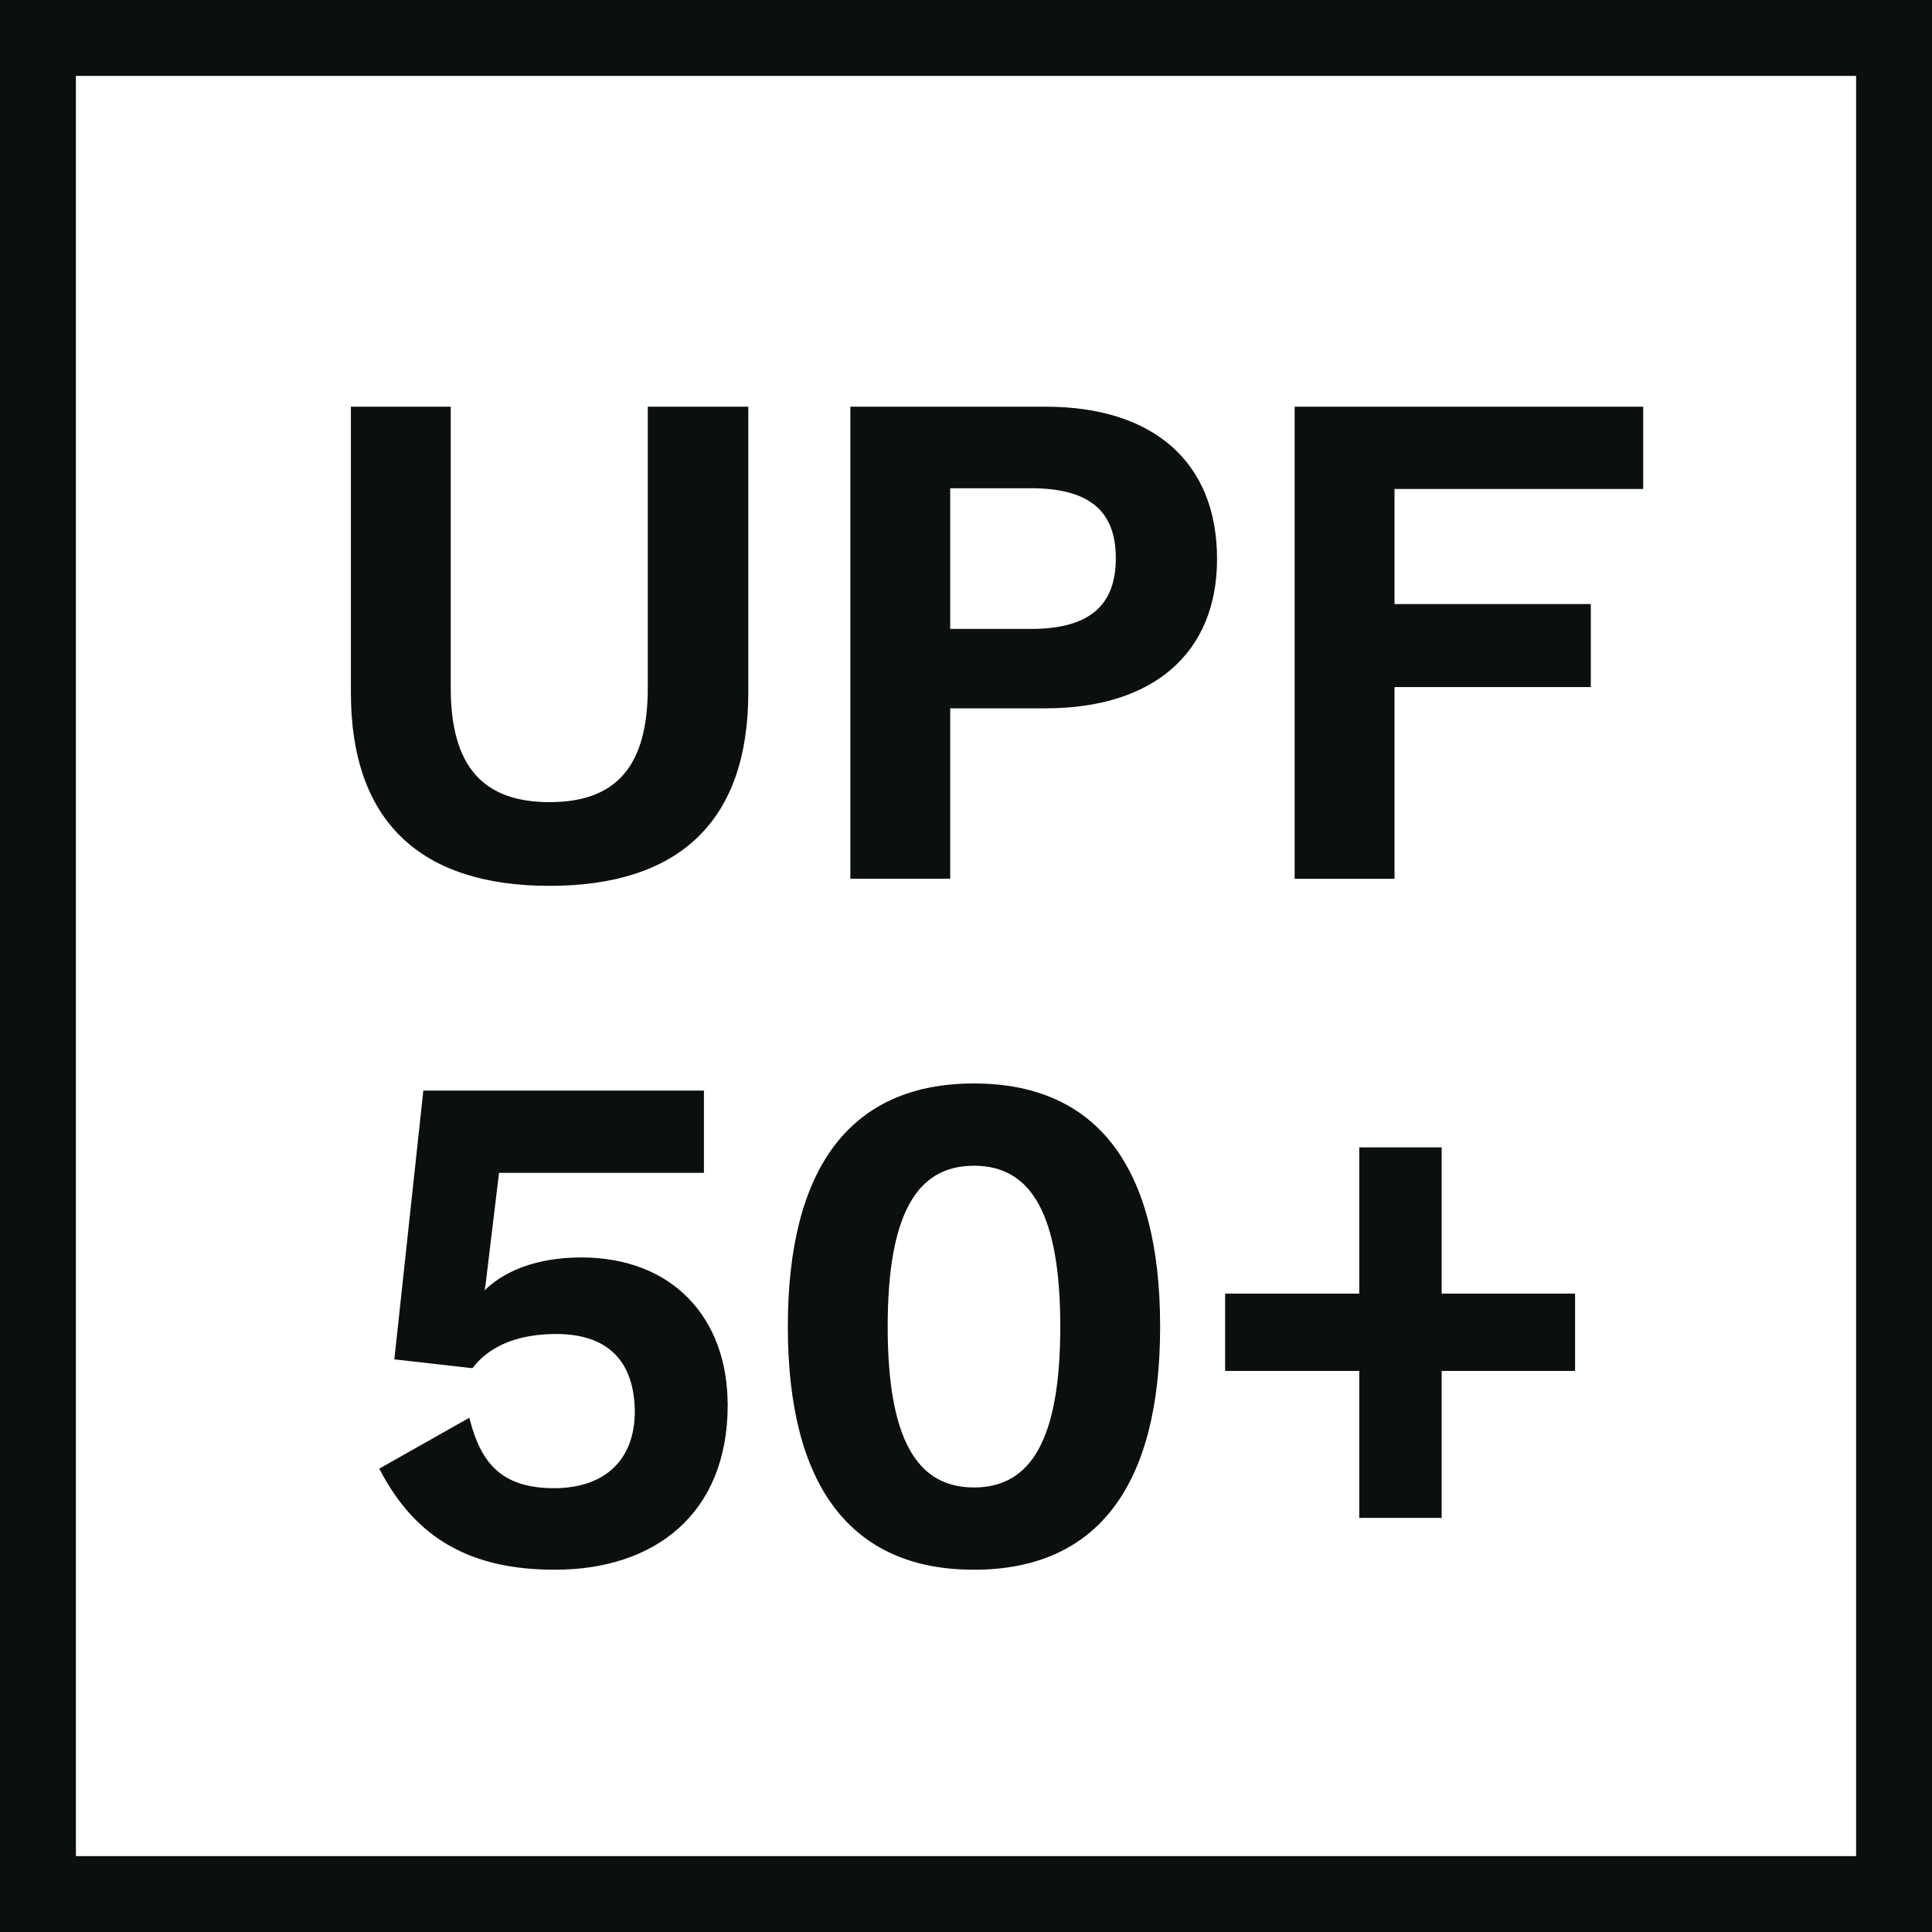 <svg viewBox="0 0 560.13 560.13" xmlns="http://www.w3.org/2000/svg" data-name="Calque 2" id="Calque_2">
  <defs>
    <style>
      .cls-1 {
        fill: none;
        stroke-width: 22px;
      }

      .cls-1, .cls-2 {
        stroke: #0c0f0f;
        stroke-miterlimit: 10;
      }

      .cls-2 {
        fill: #0c0f0f;
      }
    </style>
  </defs>
  <g data-name="Calque 2" id="Calque_2-2">
    <g>
      <g>
        <path d="M216.45,200.75c0,37.05-19.85,55.58-57.11,55.58s-57.11-18.53-57.11-55.58v-82.34h27.95v81.1c0,22.85,9.52,33.55,29.16,33.55s28.96-10.7,28.96-33.55v-81.1h28.15v82.34Z" class="cls-2"></path>
        <path d="M352.35,162.05c0,26.97-18.23,42.81-49.21,42.81h-28.15v49.4h-27.95V118.41h56.1c30.99,0,49.21,15.85,49.21,43.64ZM324,161.84c0-13.79-7.7-20.79-25.11-20.79h-23.9v41.79h23.9c17.42,0,25.11-7.2,25.11-21Z" class="cls-2"></path>
        <path d="M403.8,141.26v34.38h56.91v23.05h-56.91v55.58h-27.95V118.41h100.05v22.85h-72.1Z" class="cls-2"></path>
        <path d="M210.48,407.26c0,31.49-21.06,47.34-49.62,47.34-24.1,0-39.9-8.85-50.23-28.61l25.11-14.2c3.24,12.35,9.11,20.17,24.91,20.17,14.78,0,23.9-8.23,23.9-22.85-.2-14.82-8.1-22.85-23.29-22.85-10.53,0-19.24,3.09-24.51,9.88l-21.87-2.47,8.3-76.99h80.4v22.85h-59.34l-3.85,31.91c-.2,1.85-.61,3.5-.61,3.91h.2c5.87-6.38,15.8-10.29,28.56-10.29,26.13,0,41.92,17.29,41.92,42.2Z" class="cls-2"></path>
        <path d="M228.91,384.61c0-45.9,18.03-69.99,53.47-69.99s53.47,24.08,53.47,69.99-18.02,69.99-53.47,69.99-53.47-24.08-53.47-69.99ZM307.9,384.61c0-32.32-8.3-47.14-25.52-47.14s-25.52,14.82-25.52,47.14,8.3,47.14,25.52,47.14,25.52-14.82,25.52-47.14Z" class="cls-2"></path>
        <path d="M456.15,396.96h-38.68v42.61h-22.89v-42.61h-38.89v-21.41h38.89v-42.4h22.89v42.4h38.68v21.41Z" class="cls-2"></path>
      </g>
      <rect height="538.13" width="538.13" y="11" x="11" class="cls-1"></rect>
    </g>
  </g>
</svg>